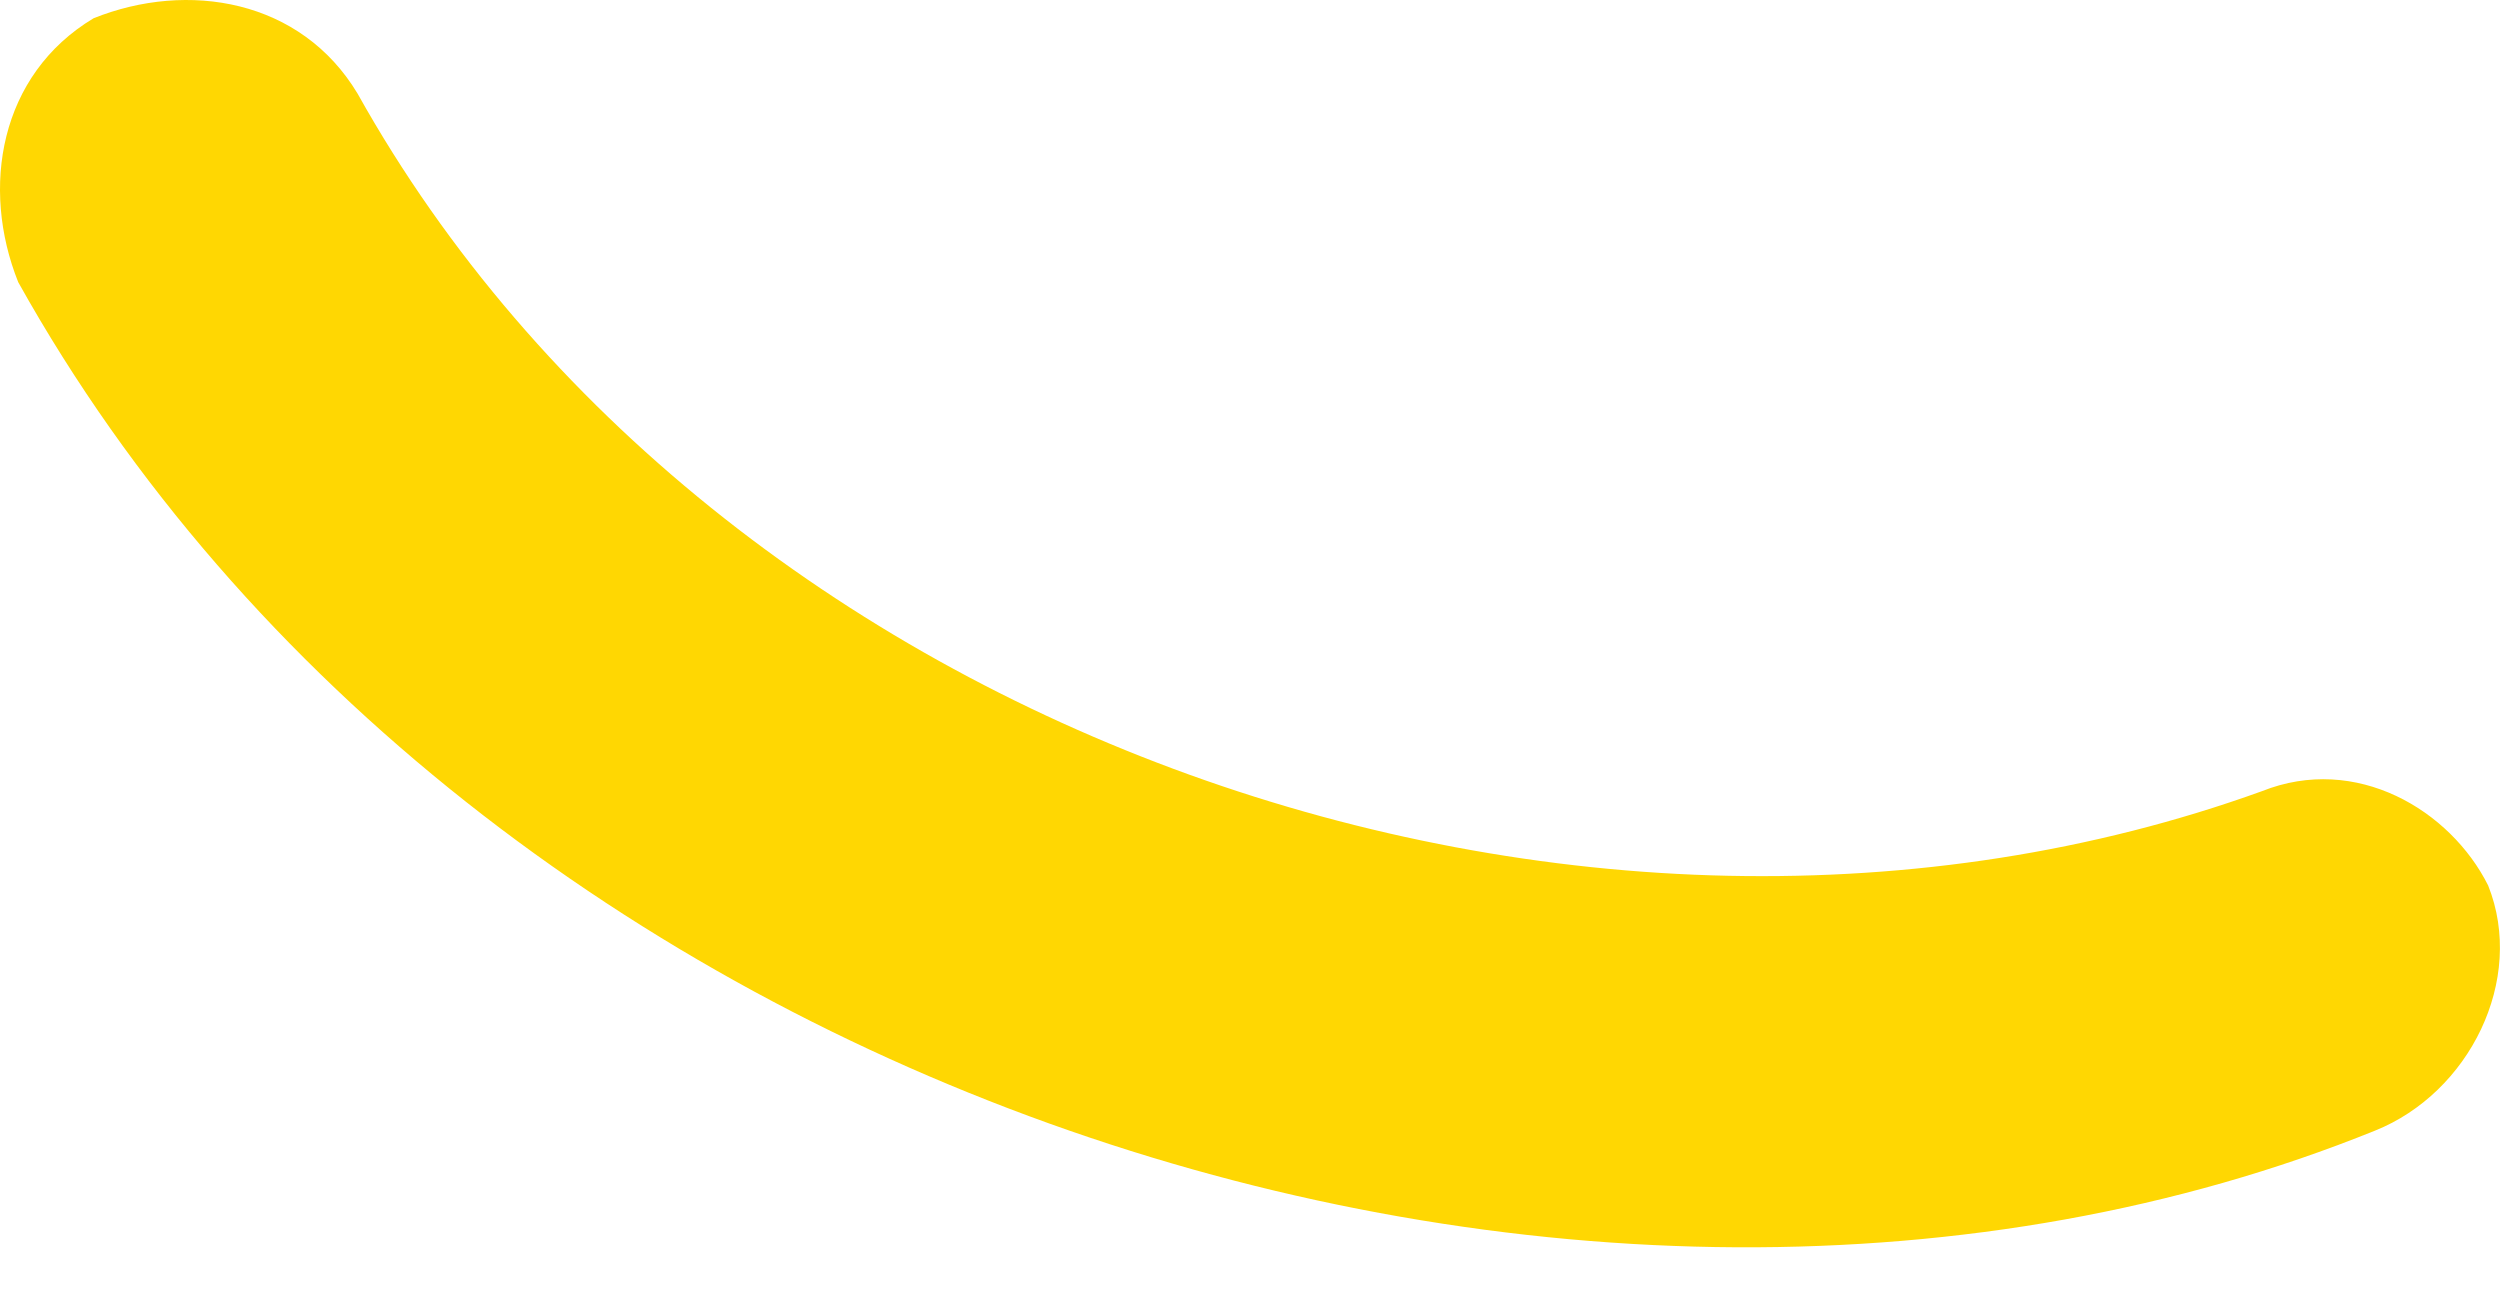 <?xml version="1.0" encoding="UTF-8"?> <svg xmlns="http://www.w3.org/2000/svg" width="31" height="16" viewBox="0 0 31 16" fill="none"> <path d="M28.047 9.811C19.631 12.851 8.876 9.11 4.434 1.161C3.733 -0.008 2.33 -0.242 1.161 0.226C-0.008 0.927 -0.242 2.33 0.226 3.499C5.837 13.552 19.631 17.994 29.45 14.02C30.619 13.552 31.32 12.149 30.853 10.98C30.385 10.045 29.216 9.344 28.047 9.811Z" fill="#FFD702"></path> </svg> 